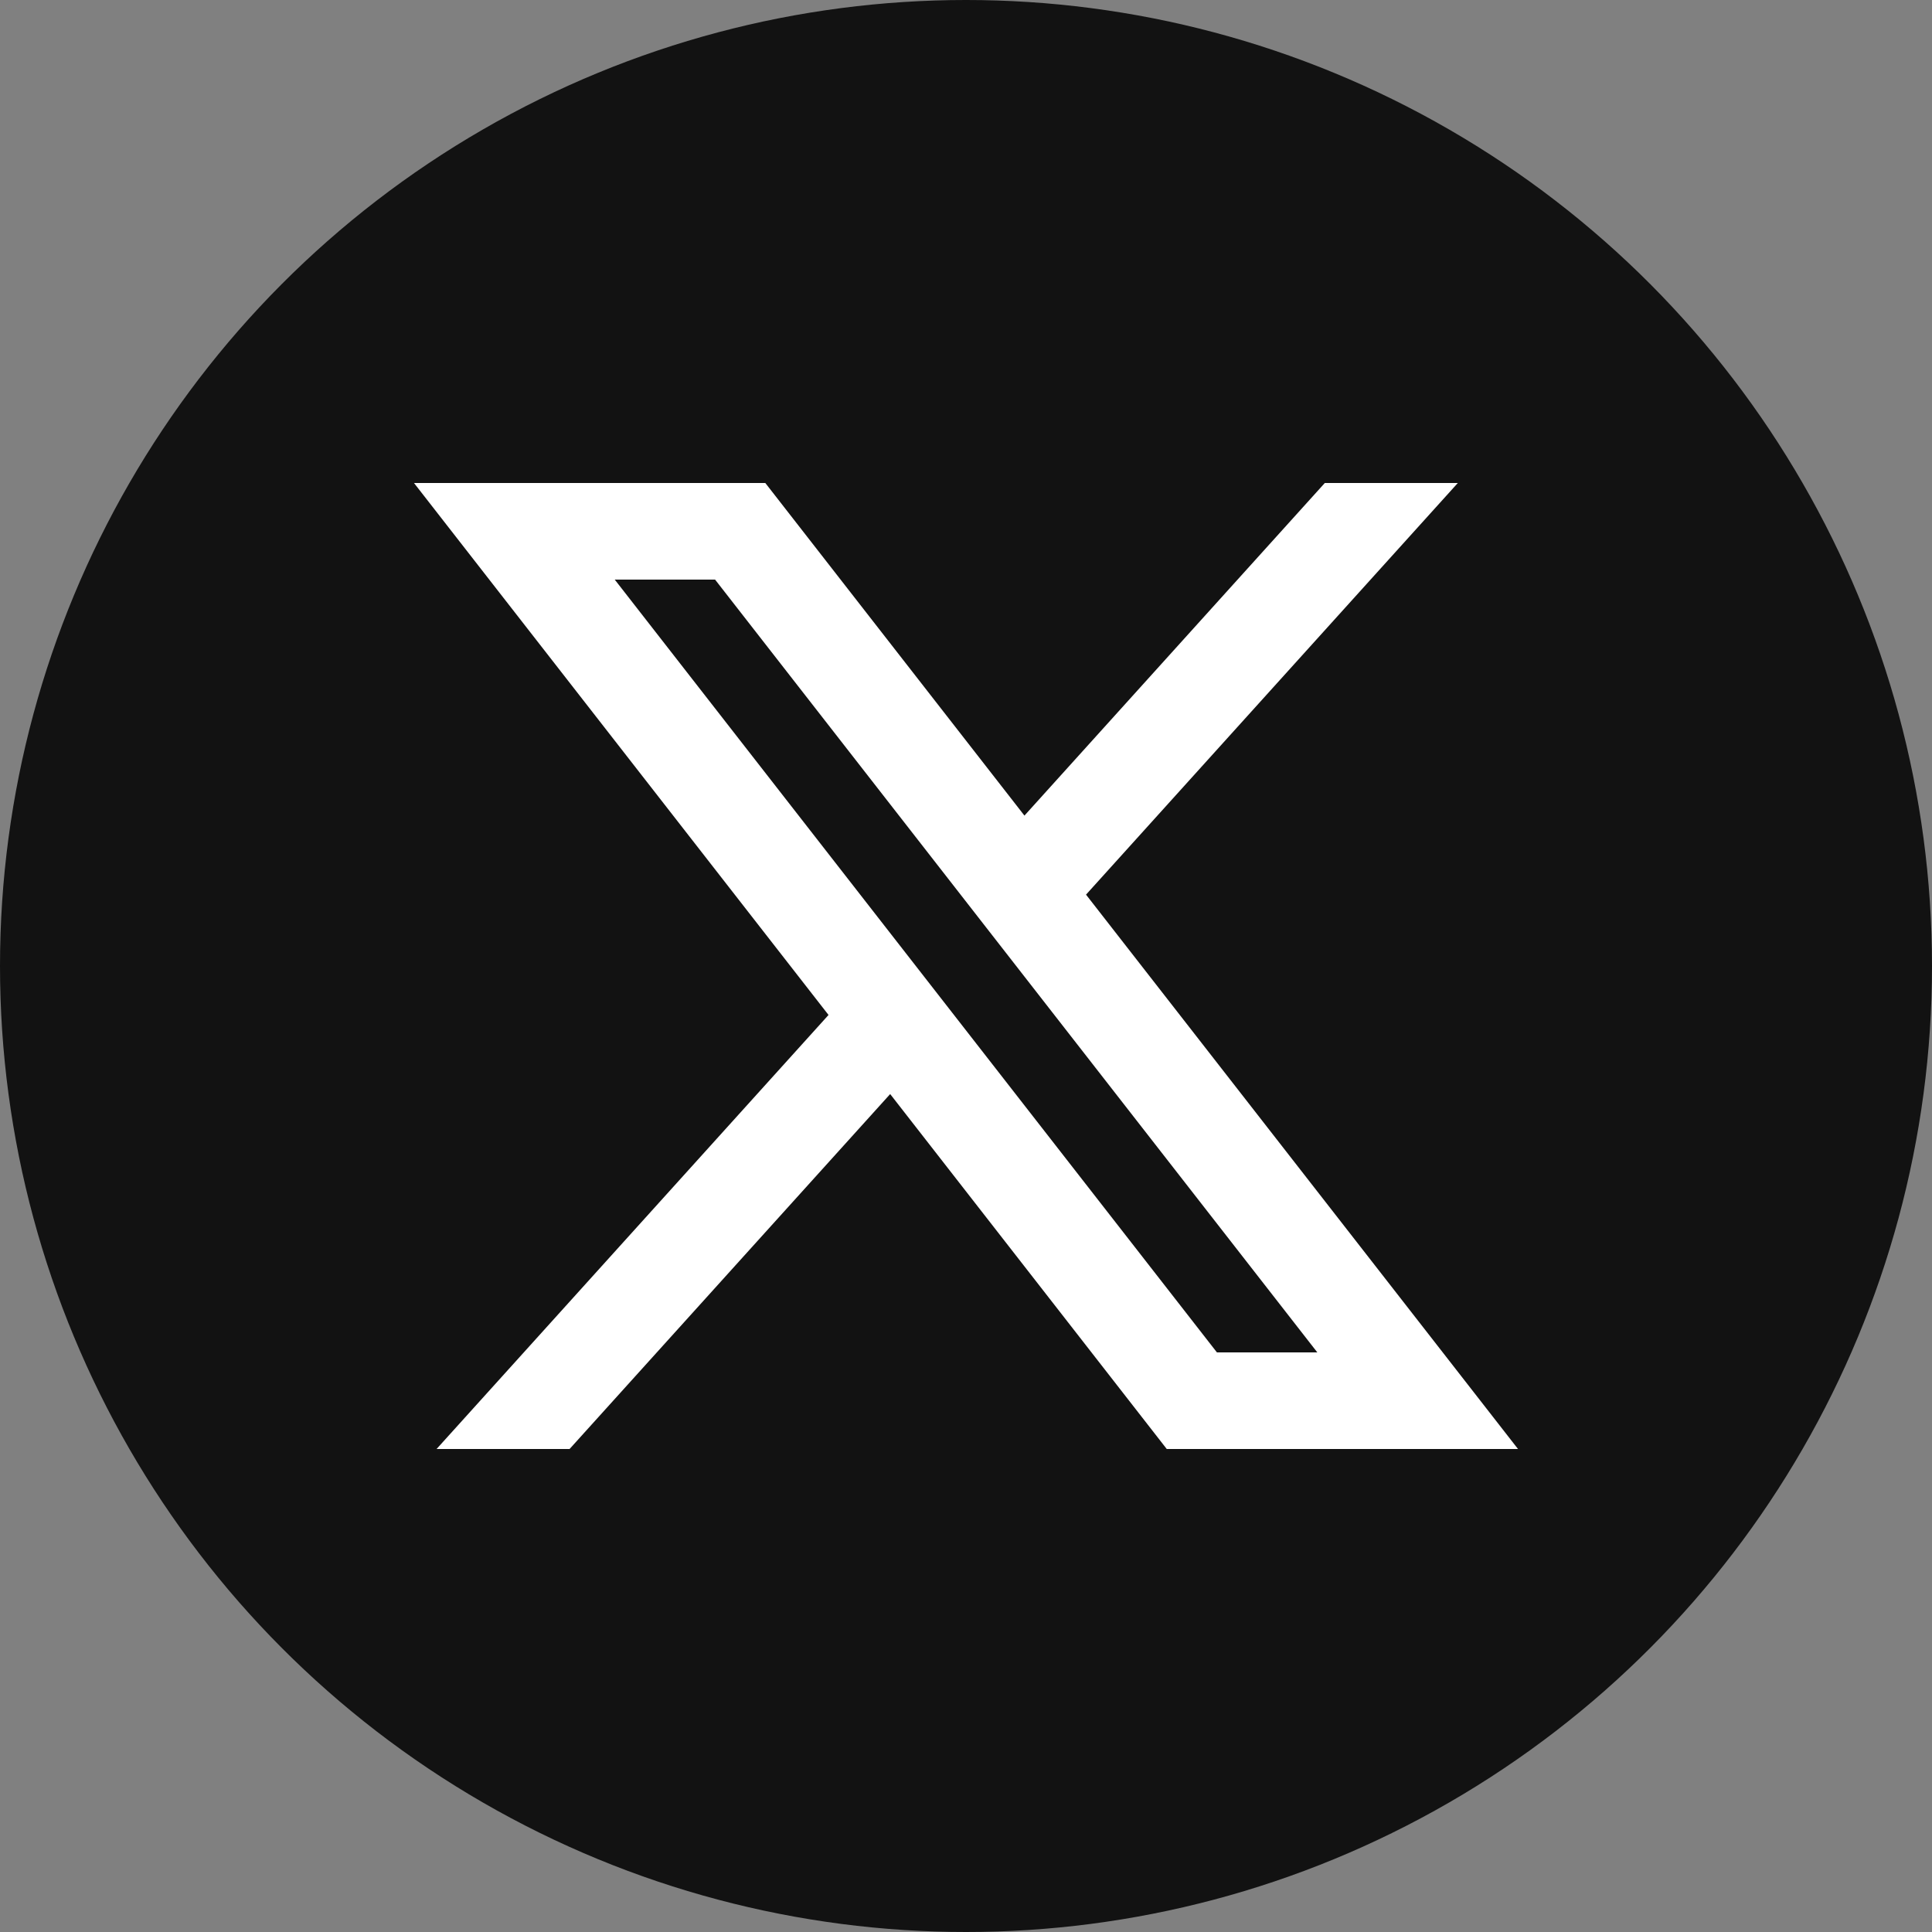 <svg xmlns="http://www.w3.org/2000/svg" width="32" height="32" viewBox="0 0 32 32" fill="none">
  <rect x="0" y="0" width="32" height="32" fill="#808080" stroke="none"/>
  <circle cx="16" cy="16" r="16" fill="#121212"/>
  <path d="M12.676 8H6.857L13.723 16.811L7.231 24H9.434L14.744 18.121L19.325 24H25.143L17.988 14.818L24.146 8H21.943L16.968 13.509L12.676 8ZM20.156 22.4L10.182 9.6H11.844L21.819 22.4H20.156Z" fill="white"/>
</svg>